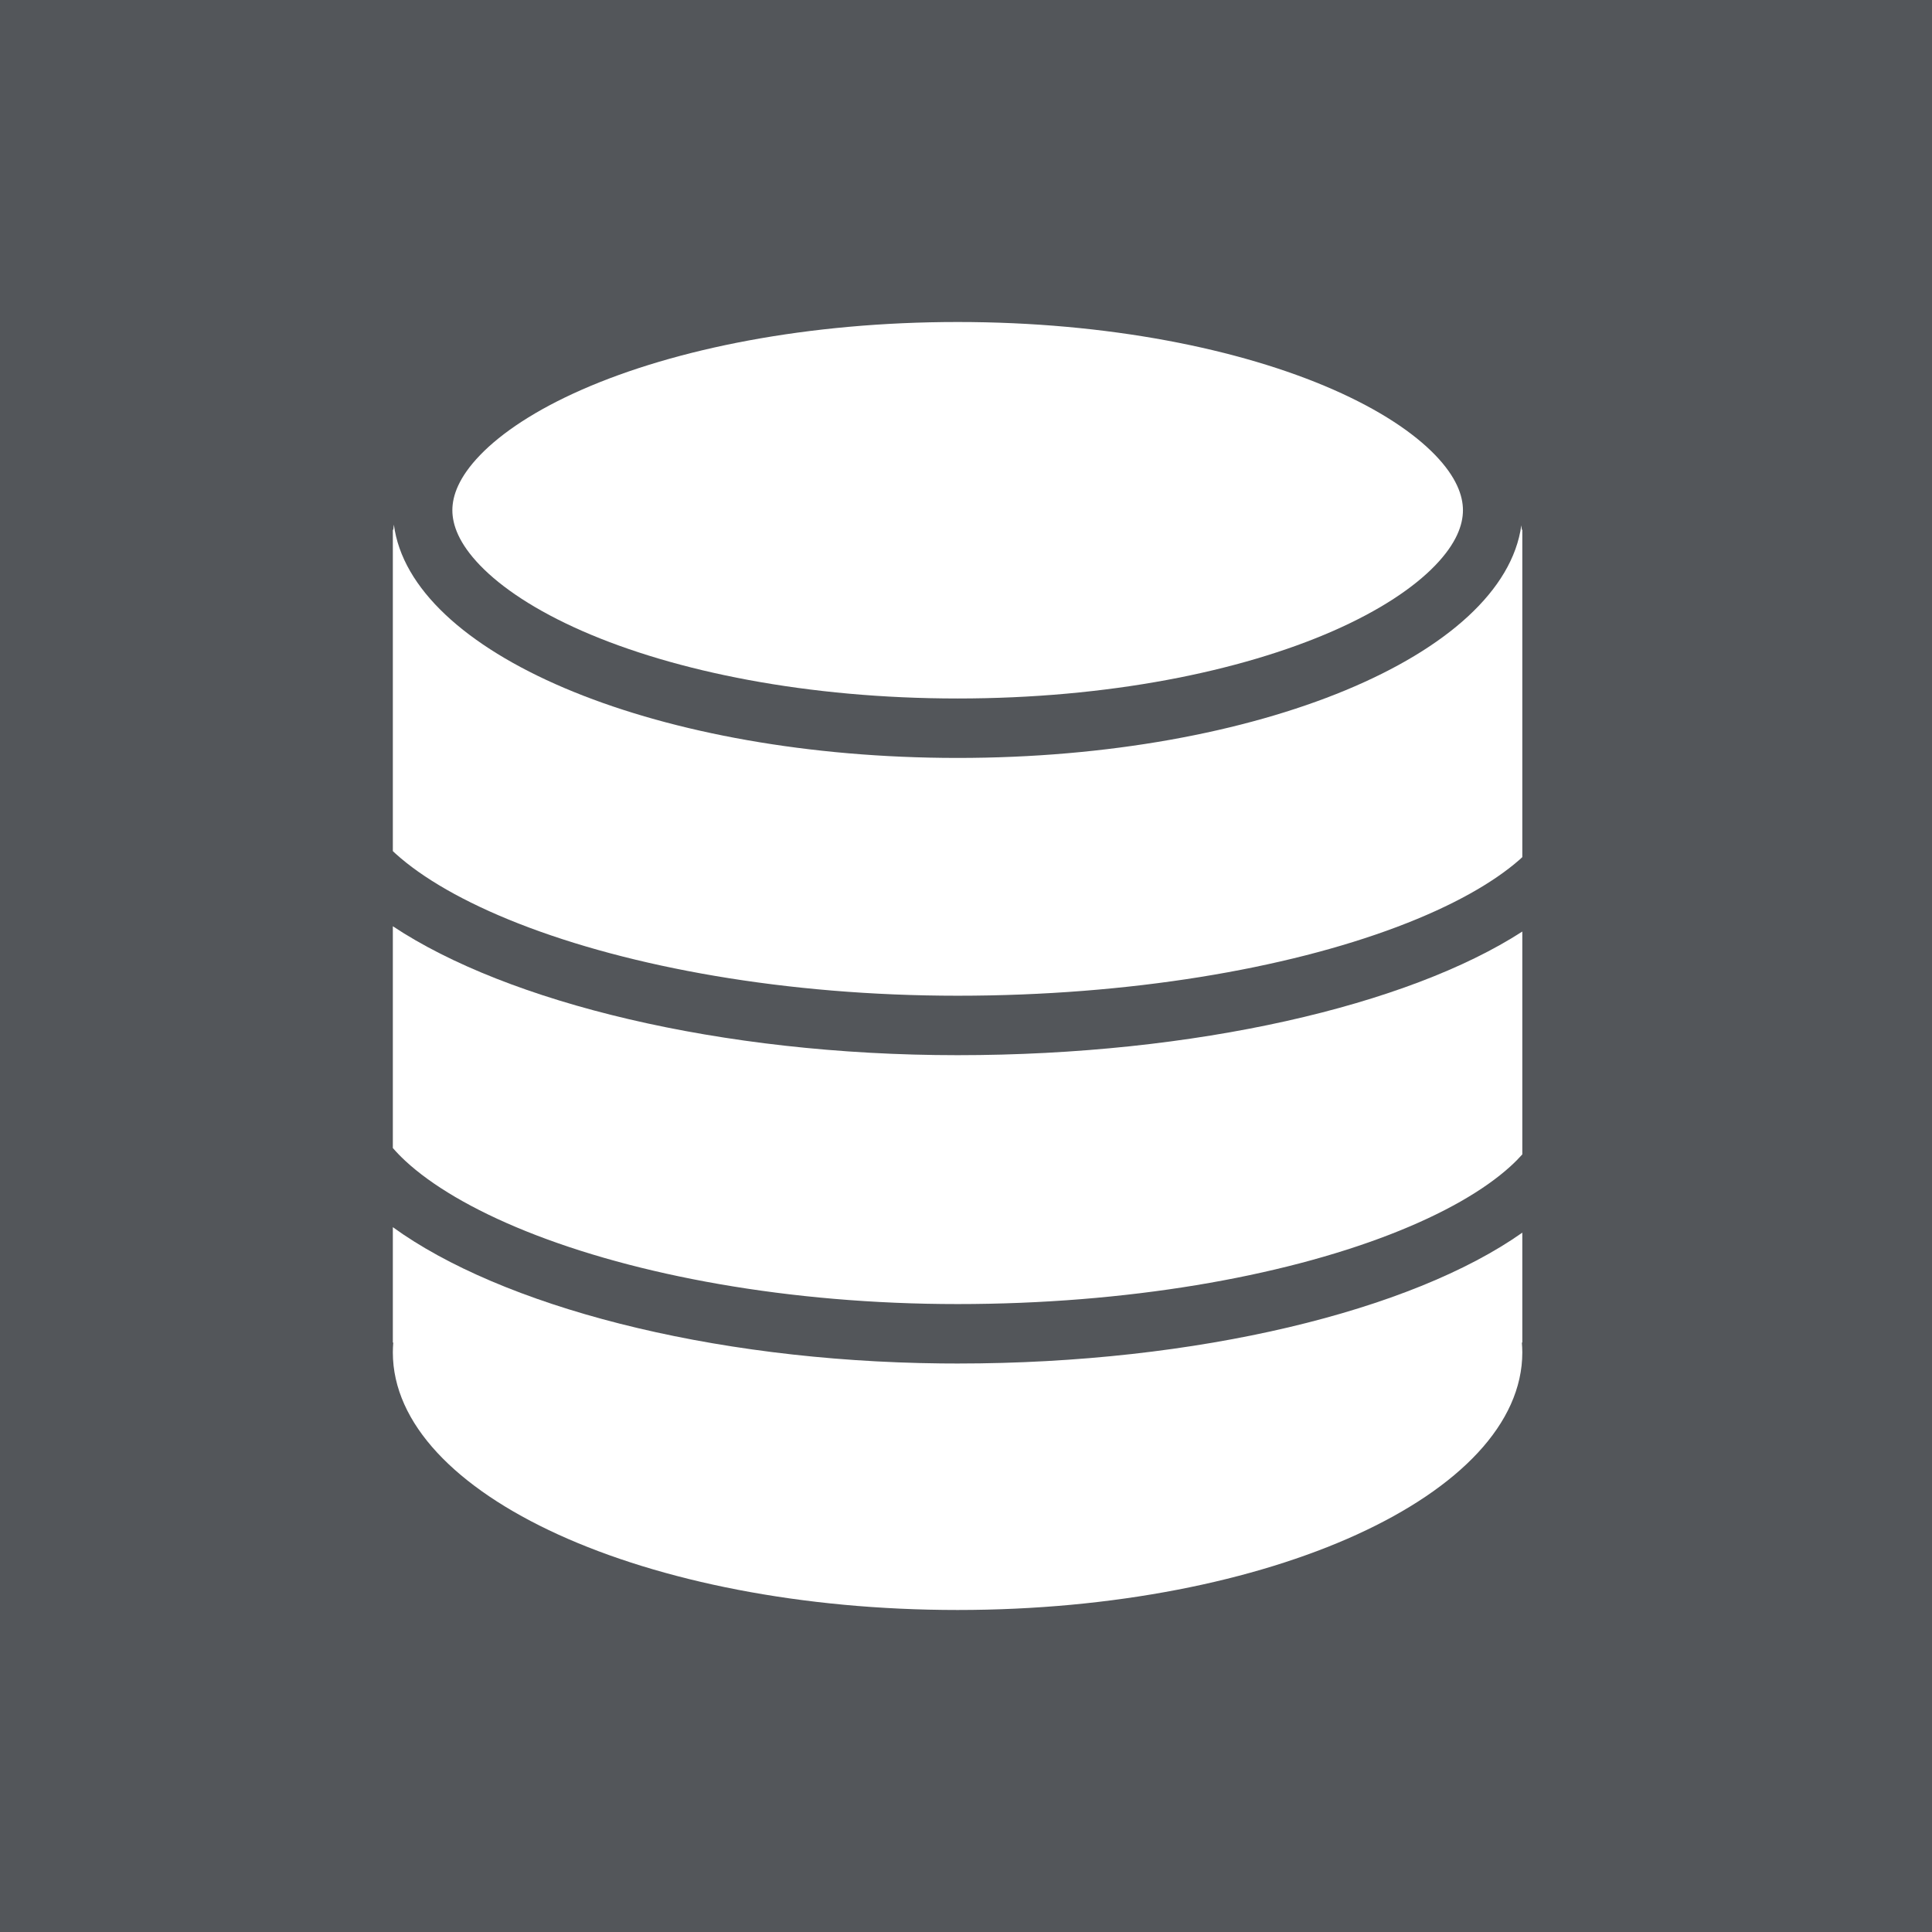 <?xml version="1.0" encoding="UTF-8"?> <svg xmlns="http://www.w3.org/2000/svg" width="114" height="114" viewBox="0 0 114 114" fill="none"><rect width="114" height="114" fill="#53565A"></rect><path d="M23.18 72.411C29.551 77.027 41.753 80.305 55.538 80.451L56.503 80.456C70.684 80.456 83.309 77.333 89.826 72.734V79.215C89.818 79.219 89.808 79.222 89.8 79.227C89.815 79.417 89.826 79.608 89.826 79.8C89.826 88.194 74.906 94.999 56.503 94.999C38.099 94.999 23.18 88.194 23.18 79.8C23.18 79.608 23.19 79.417 23.205 79.227C23.197 79.223 23.188 79.219 23.18 79.215V72.411Z" fill="white"></path><path d="M23.18 54.655C29.934 59.14 42.47 62.262 56.504 62.262C70.539 62.262 83.073 59.328 89.826 54.967V68.116C89.622 68.345 89.386 68.585 89.111 68.834C87.593 70.211 85.206 71.61 81.981 72.856C75.553 75.341 66.498 76.948 56.503 76.948C46.533 76.948 37.492 75.242 31.067 72.661C27.845 71.366 25.449 69.919 23.92 68.502C23.634 68.237 23.39 67.982 23.18 67.74V54.655Z" fill="white"></path><path d="M23.241 30.956C24.227 38.509 38.287 44.525 55.648 44.718L56.508 44.723C74.231 44.722 88.72 38.654 89.768 30.996C89.778 31.079 89.789 31.161 89.796 31.244C89.806 31.255 89.816 31.265 89.826 31.275V50.576C89.779 50.619 89.733 50.664 89.684 50.707C88.137 52.073 85.705 53.462 82.421 54.698C75.878 57.162 66.667 58.754 56.504 58.754C46.365 58.754 37.166 57.064 30.627 54.505C27.345 53.221 24.905 51.784 23.349 50.378C23.29 50.325 23.235 50.272 23.18 50.22V31.275C23.19 31.264 23.199 31.251 23.209 31.239C23.217 31.145 23.229 31.05 23.241 30.956Z" fill="white"></path><path d="M56.508 19C65.342 19 73.172 20.578 78.662 22.985C81.412 24.192 83.418 25.537 84.688 26.854C85.94 28.153 86.323 29.247 86.323 30.107C86.323 30.968 85.94 32.062 84.688 33.361C83.418 34.678 81.412 36.023 78.662 37.23C73.172 39.637 65.342 41.215 56.508 41.215C47.674 41.215 39.844 39.637 34.353 37.23C31.604 36.023 29.598 34.678 28.328 33.361C27.075 32.062 26.692 30.968 26.692 30.107C26.692 29.247 27.075 28.153 28.328 26.854C29.598 25.537 31.604 24.191 34.353 22.985C39.844 20.578 47.674 19 56.508 19Z" fill="white"></path></svg> 